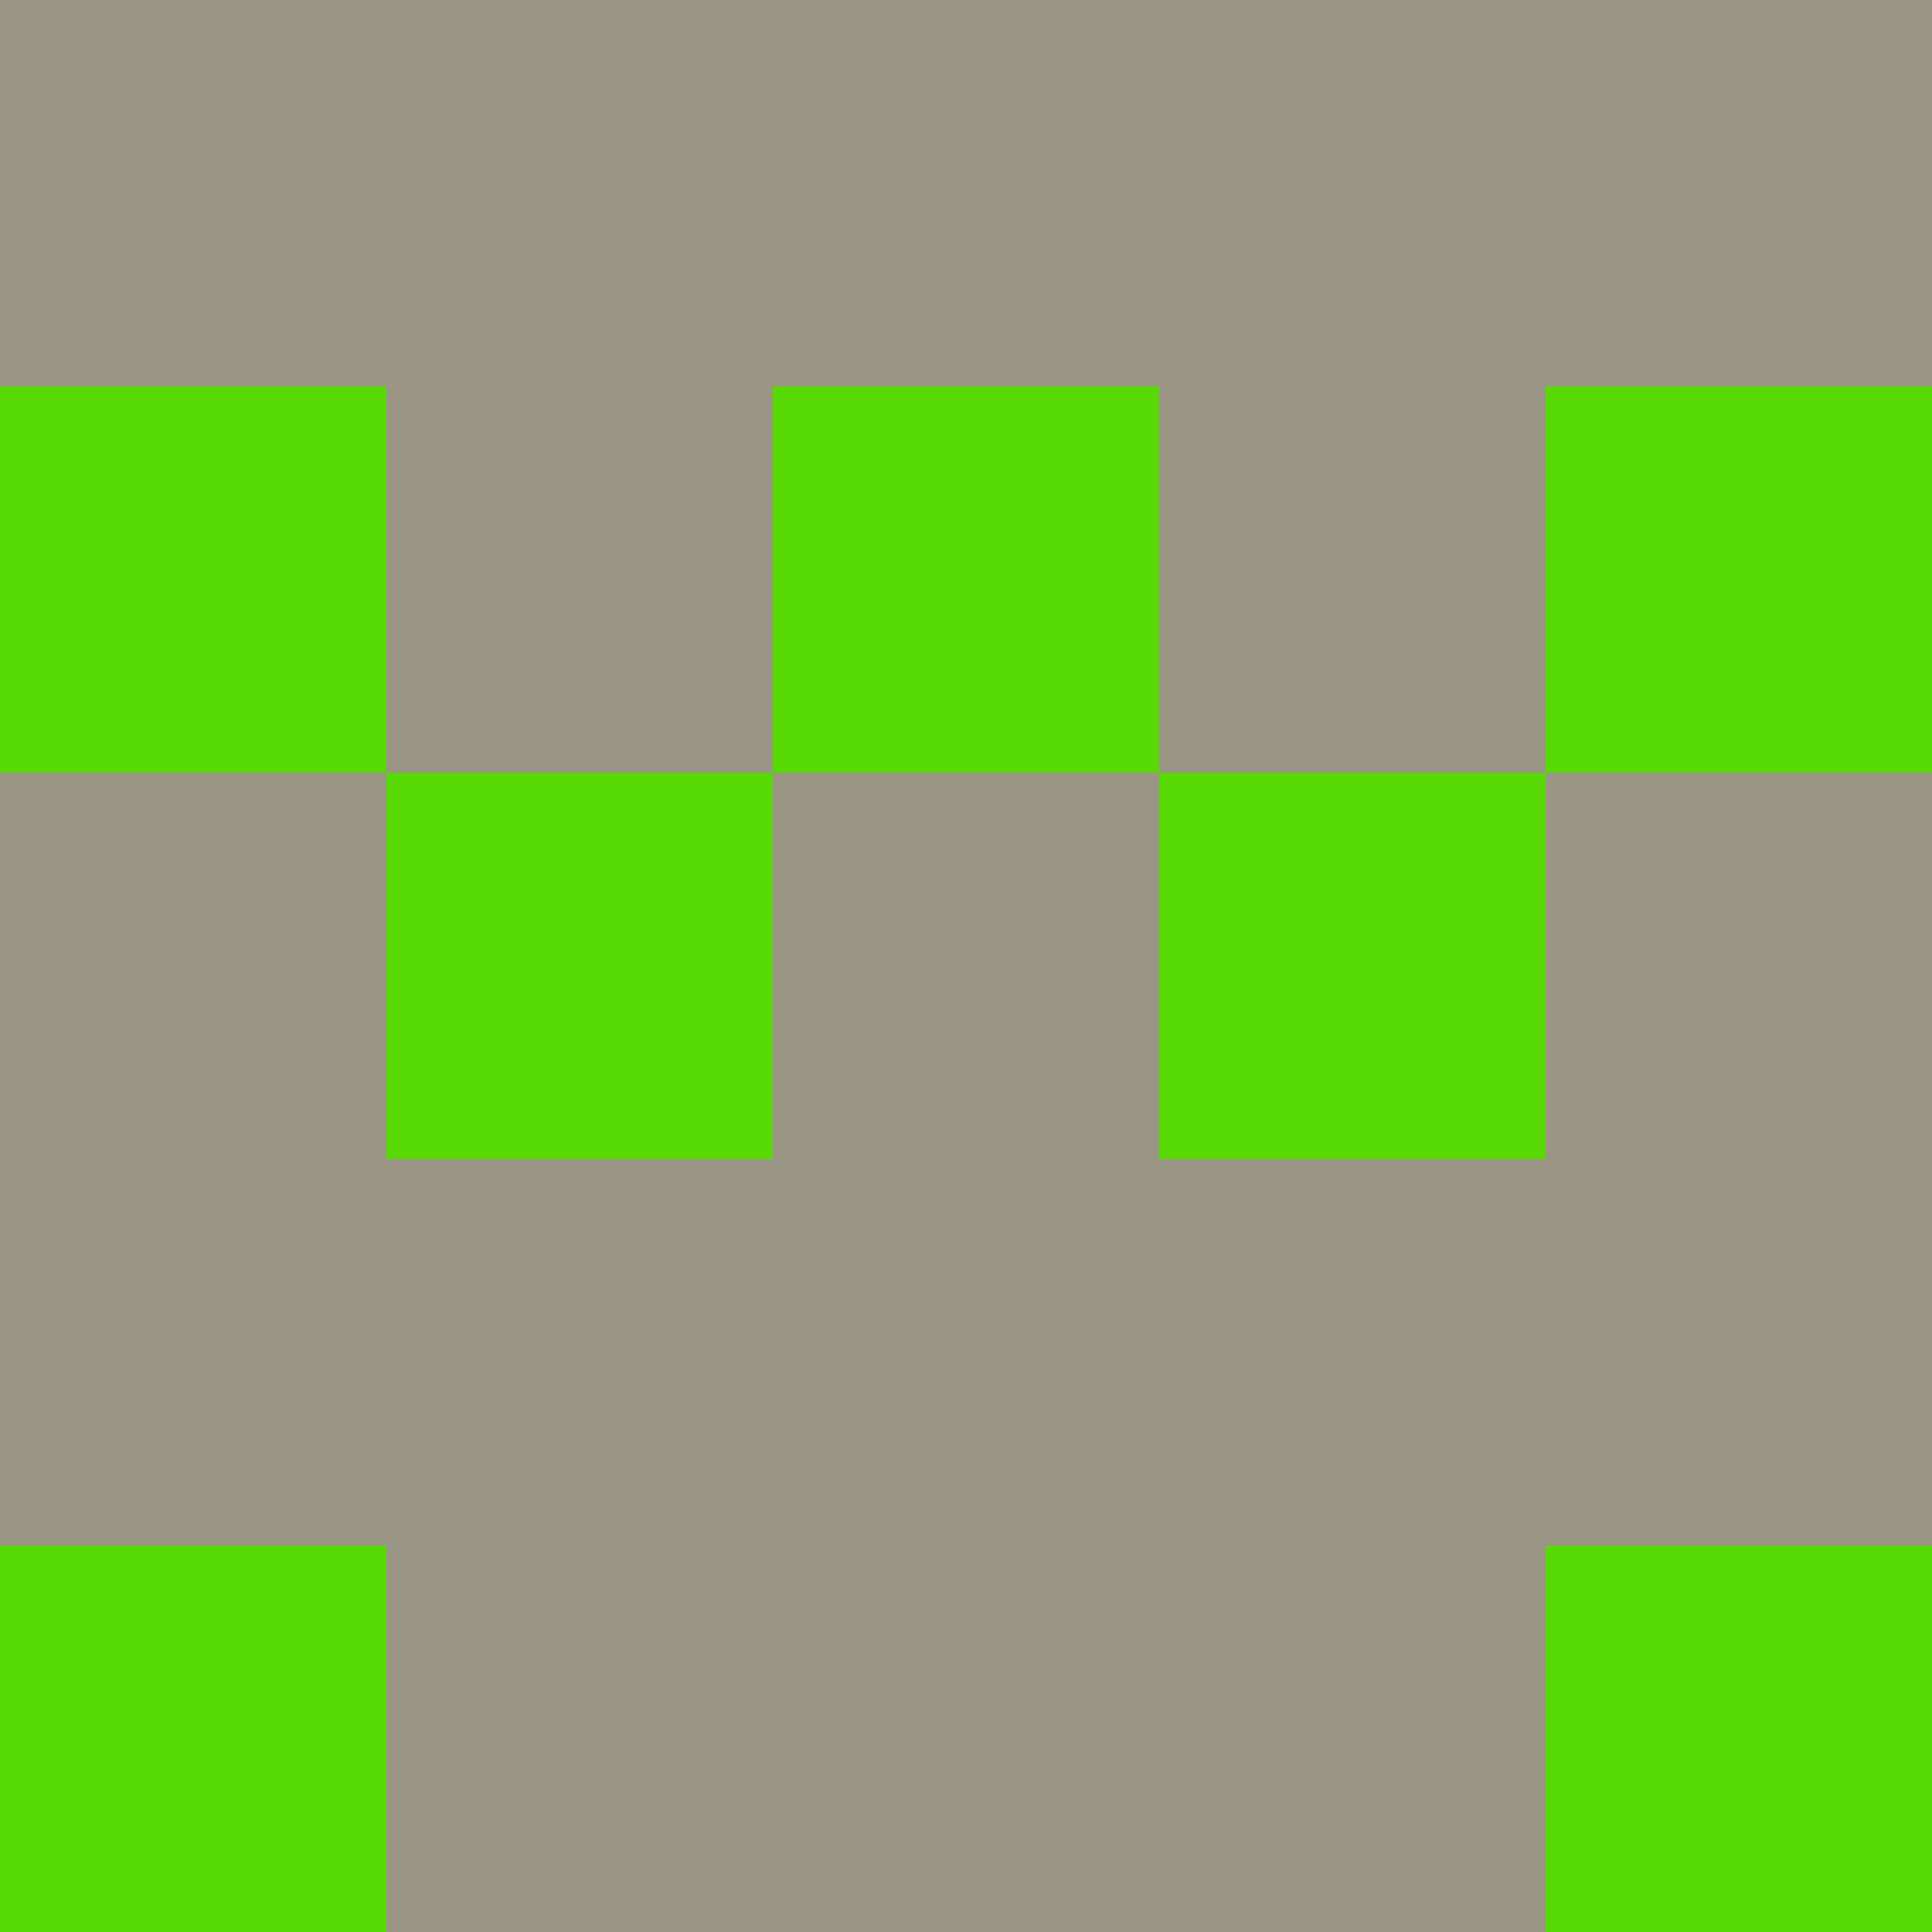 <svg xmlns="http://www.w3.org/2000/svg" viewBox="0 0 5 5" width="24" height="24"><rect width="5" height="5" fill="#57d906"/><rect x="0" y="0" width="1" height="1" fill="#9a9585"/><rect x="4" y="0" width="1" height="1" fill="#9a9585"/><rect x="1" y="0" width="1" height="1" fill="#9a9585"/><rect x="3" y="0" width="1" height="1" fill="#9a9585"/><rect x="2" y="0" width="1" height="1" fill="#9a9585"/><rect x="1" y="1" width="1" height="1" fill="#9a9585"/><rect x="3" y="1" width="1" height="1" fill="#9a9585"/><rect x="0" y="2" width="1" height="1" fill="#9a9585"/><rect x="4" y="2" width="1" height="1" fill="#9a9585"/><rect x="2" y="2" width="1" height="1" fill="#9a9585"/><rect x="0" y="3" width="1" height="1" fill="#9a9585"/><rect x="4" y="3" width="1" height="1" fill="#9a9585"/><rect x="1" y="3" width="1" height="1" fill="#9a9585"/><rect x="3" y="3" width="1" height="1" fill="#9a9585"/><rect x="2" y="3" width="1" height="1" fill="#9a9585"/><rect x="1" y="4" width="1" height="1" fill="#9a9585"/><rect x="3" y="4" width="1" height="1" fill="#9a9585"/><rect x="2" y="4" width="1" height="1" fill="#9a9585"/></svg>